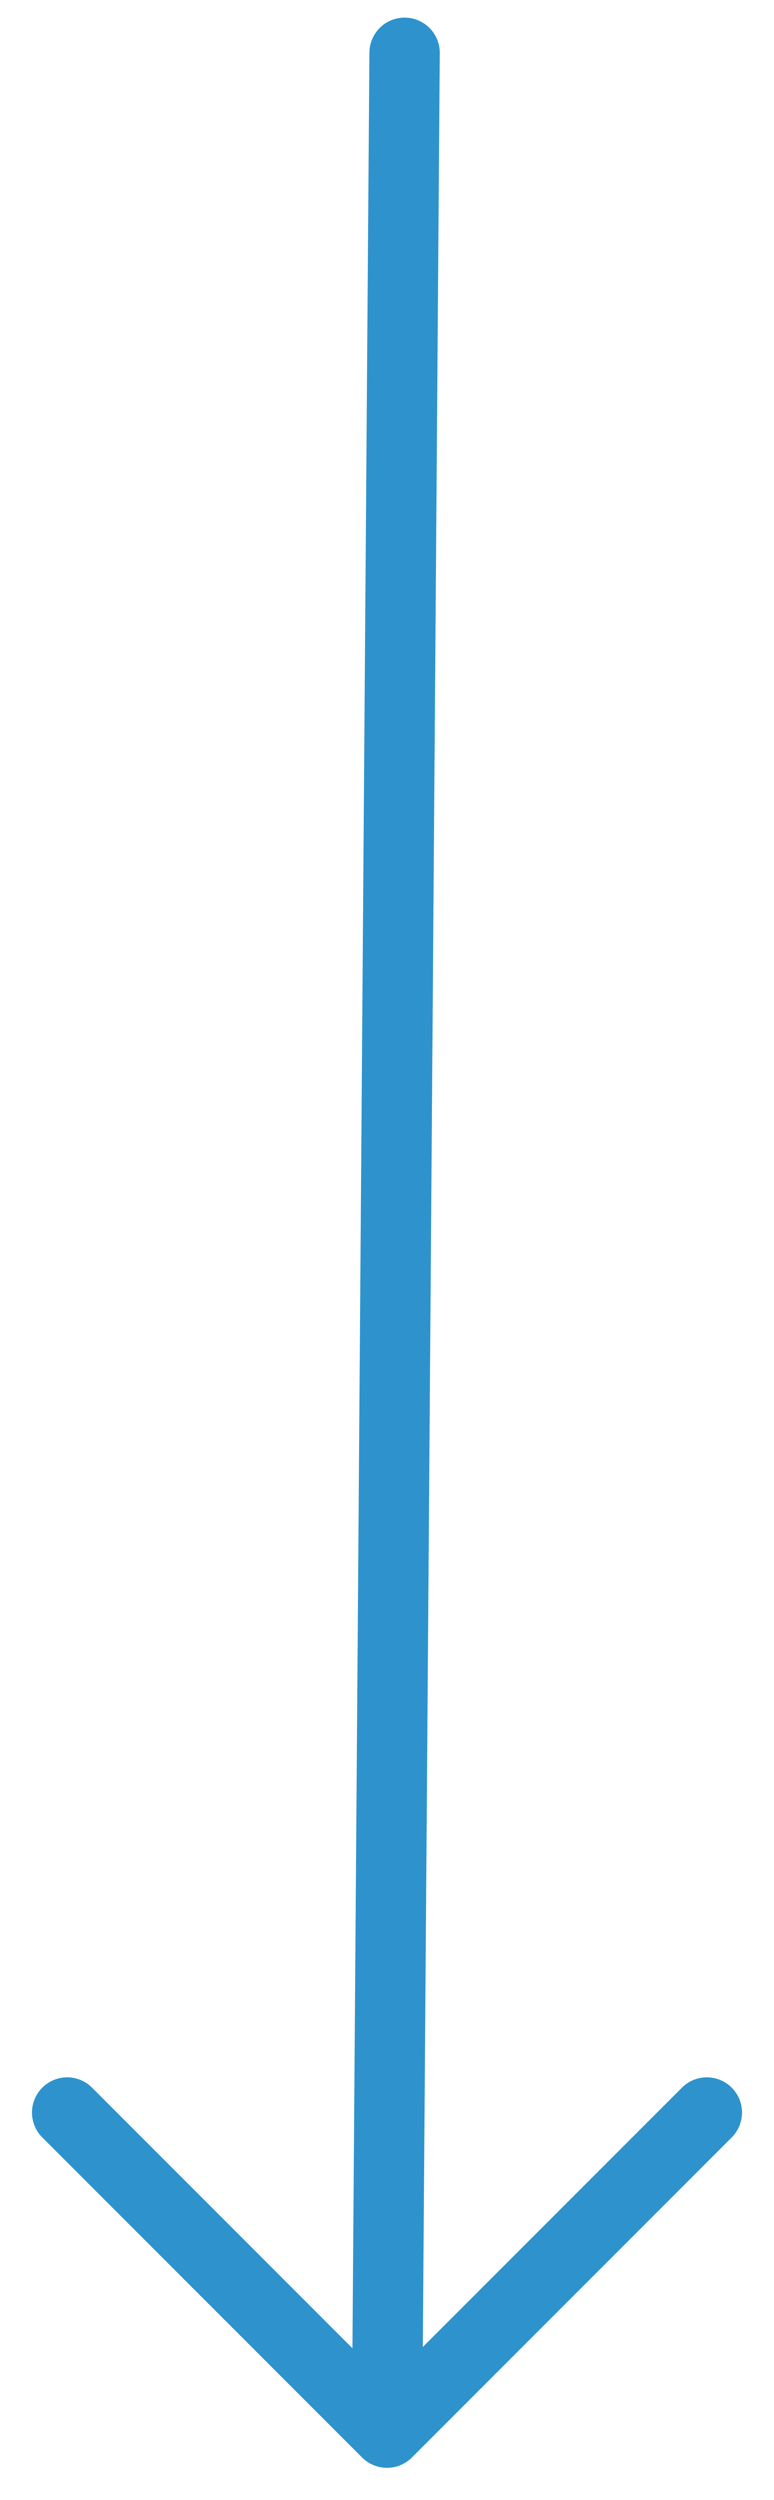 <svg xmlns="http://www.w3.org/2000/svg" width="22" height="71" viewBox="0 0 22 71">
    <g fill="none" fill-rule="evenodd" stroke-linecap="round" stroke-linejoin="round">
        <g stroke="#2E93CC" stroke-width="2">
            <g>
                <path d="M19.091 59.995L10 69.085.909 59.995M10 69.085L10.5 1.5" transform="translate(-283 -4788) translate(284 4788)"/>
            </g>
        </g>
    </g>
</svg>
